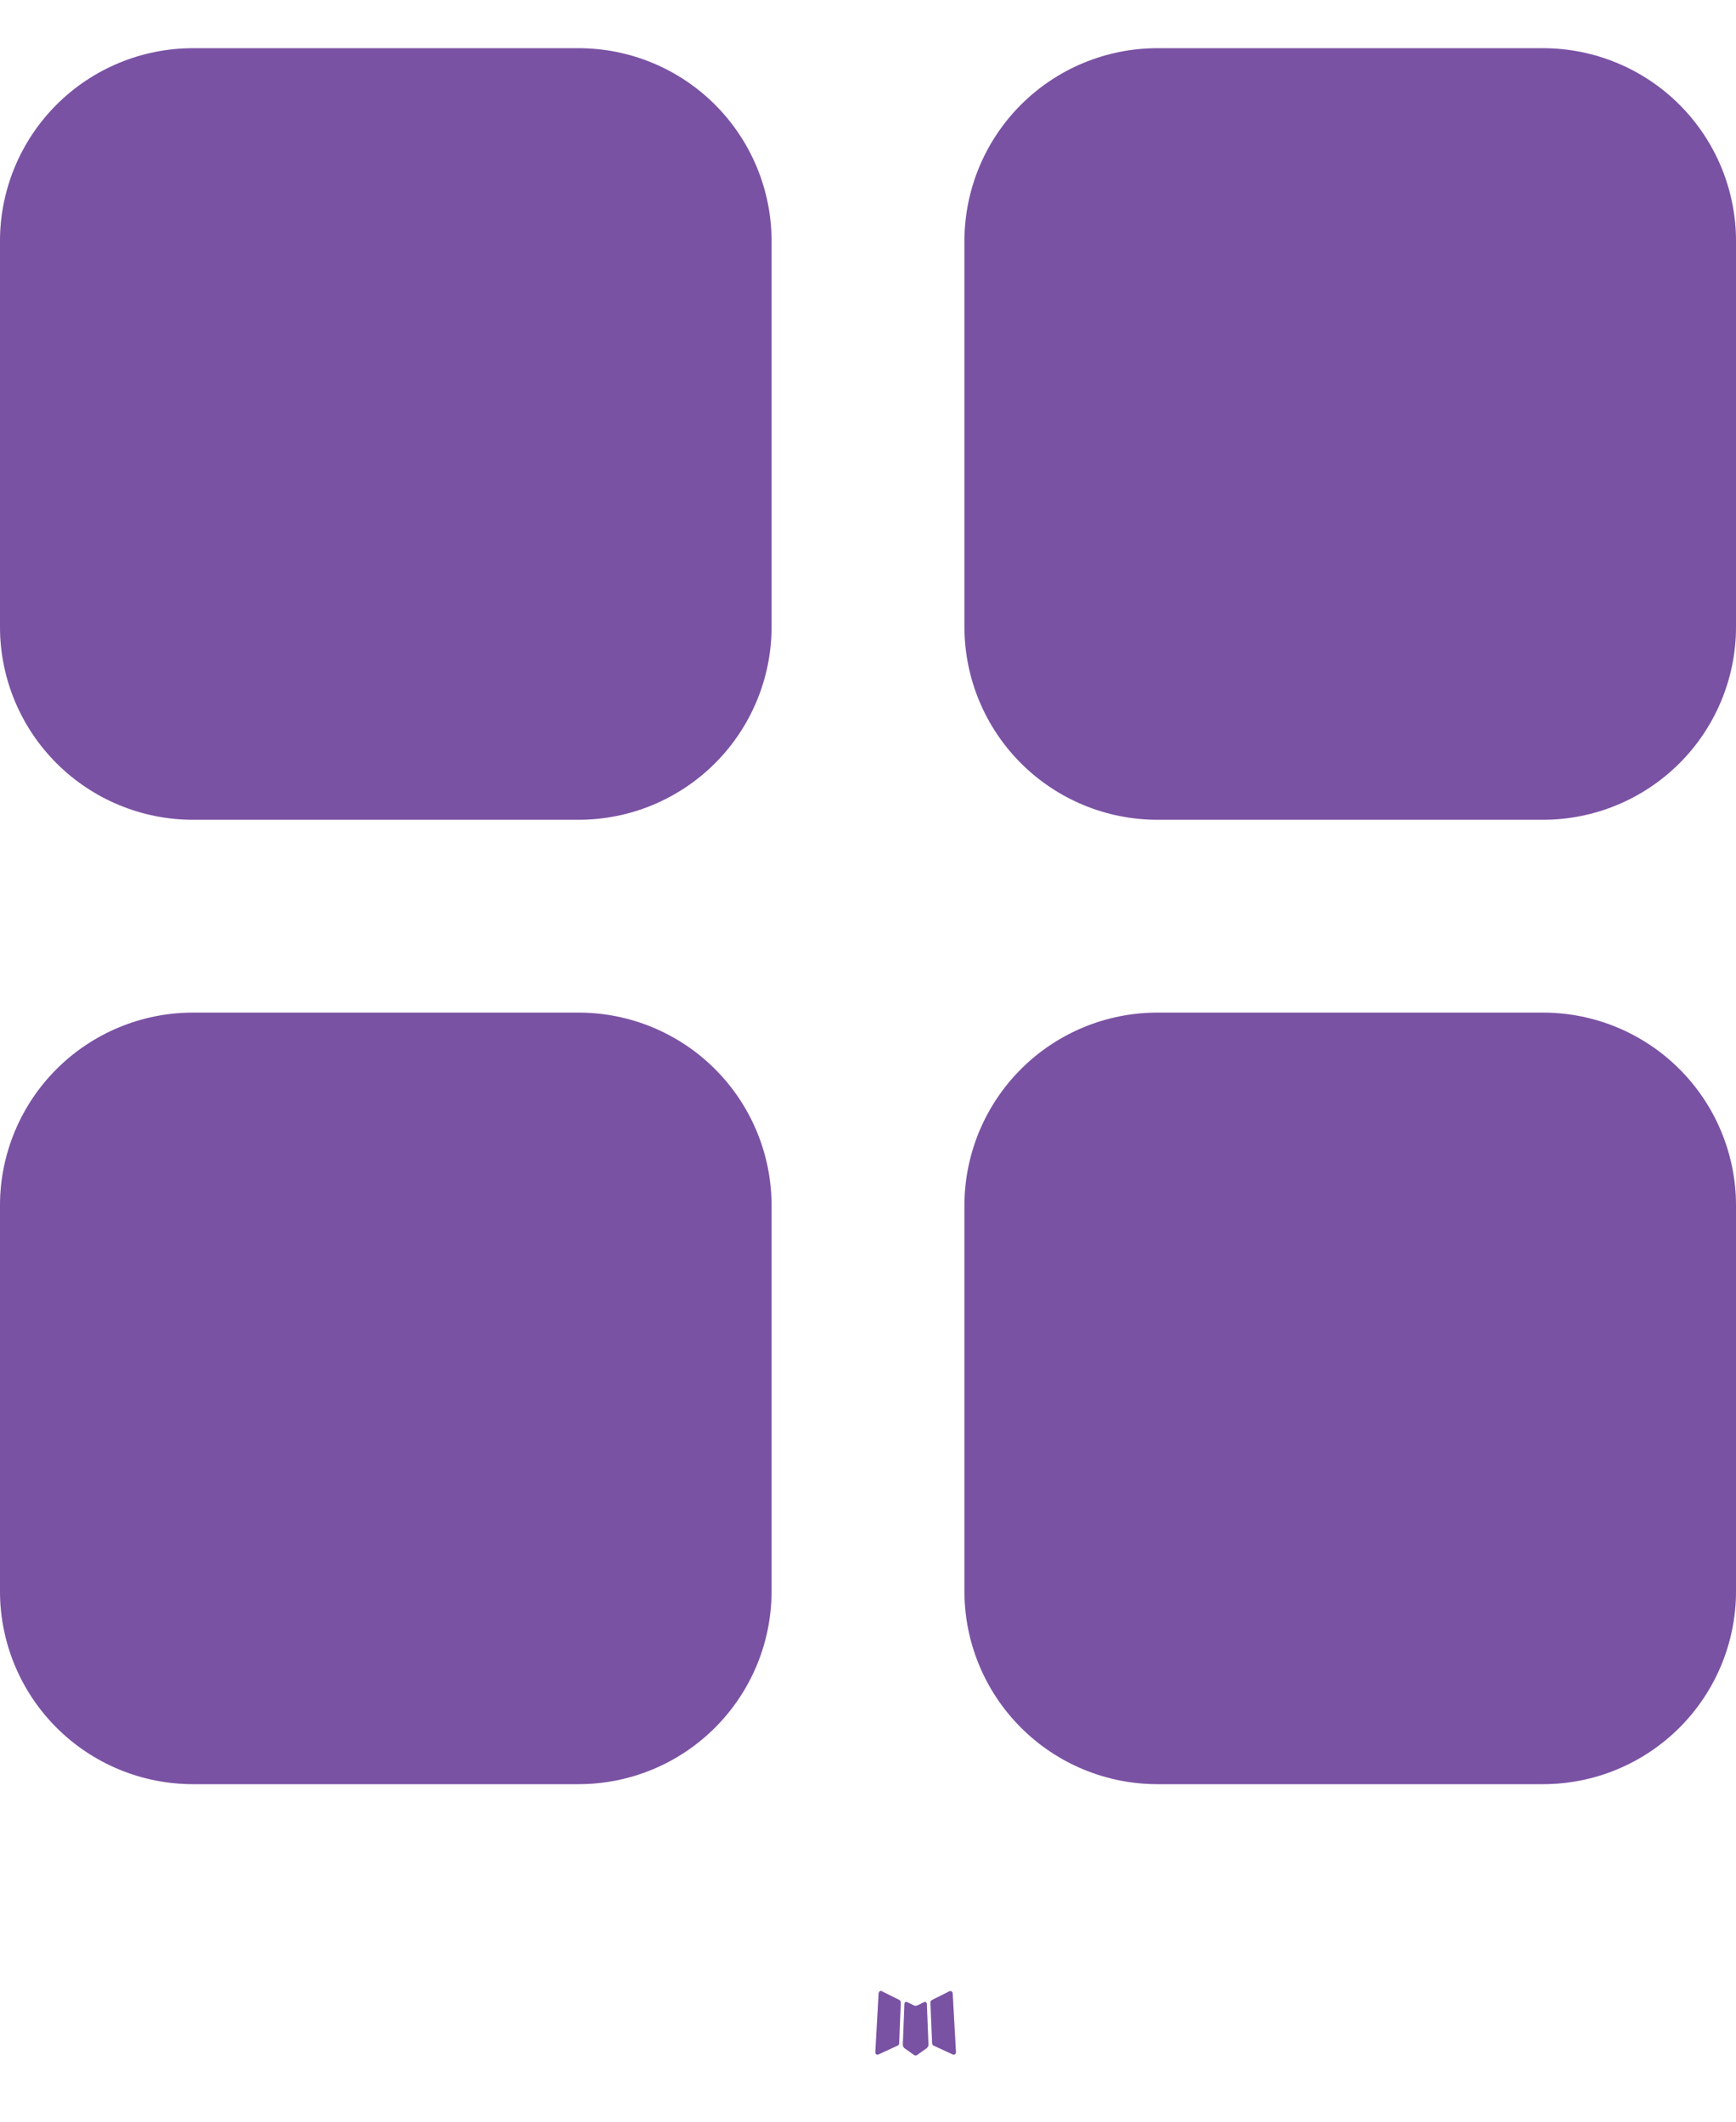 <svg width="18" height="22" viewBox="0 0 18 22" fill="none" xmlns="http://www.w3.org/2000/svg">
<path fill-rule="evenodd" clip-rule="evenodd" d="M9.593 20.758L9.582 20.76L9.511 20.795L9.491 20.799L9.477 20.795L9.406 20.76C9.395 20.757 9.387 20.758 9.382 20.765L9.378 20.775L9.361 21.203L9.366 21.223L9.376 21.236L9.48 21.31L9.495 21.314L9.507 21.31L9.611 21.236L9.623 21.22L9.627 21.203L9.61 20.776C9.607 20.765 9.602 20.759 9.593 20.758ZM9.858 20.645L9.845 20.647L9.66 20.74L9.65 20.75L9.647 20.761L9.665 21.191L9.67 21.203L9.678 21.21L9.879 21.303C9.892 21.306 9.901 21.304 9.908 21.295L9.912 21.281L9.878 20.667C9.875 20.655 9.868 20.648 9.858 20.645ZM9.143 20.647C9.139 20.644 9.133 20.643 9.128 20.645C9.123 20.646 9.119 20.649 9.116 20.653L9.11 20.667L9.076 21.281C9.077 21.293 9.082 21.301 9.093 21.305L9.108 21.303L9.309 21.21L9.319 21.202L9.323 21.191L9.34 20.761L9.337 20.749L9.327 20.739L9.143 20.647Z" fill="#9966CC"/>
<path fill-rule="evenodd" clip-rule="evenodd" d="M9.593 20.758L9.582 20.76L9.511 20.795L9.491 20.799L9.477 20.795L9.406 20.76C9.395 20.757 9.387 20.758 9.382 20.765L9.378 20.775L9.361 21.203L9.366 21.223L9.376 21.236L9.48 21.31L9.495 21.314L9.507 21.31L9.611 21.236L9.623 21.22L9.627 21.203L9.61 20.776C9.607 20.765 9.602 20.759 9.593 20.758ZM9.858 20.645L9.845 20.647L9.66 20.74L9.65 20.75L9.647 20.761L9.665 21.191L9.67 21.203L9.678 21.21L9.879 21.303C9.892 21.306 9.901 21.304 9.908 21.295L9.912 21.281L9.878 20.667C9.875 20.655 9.868 20.648 9.858 20.645ZM9.143 20.647C9.139 20.644 9.133 20.643 9.128 20.645C9.123 20.646 9.119 20.649 9.116 20.653L9.11 20.667L9.076 21.281C9.077 21.293 9.082 21.301 9.093 21.305L9.108 21.303L9.309 21.21L9.319 21.202L9.323 21.191L9.34 20.761L9.337 20.749L9.327 20.739L9.143 20.647Z" fill="black" fill-opacity="0.2"/>
<path fill-rule="evenodd" clip-rule="evenodd" d="M6 10.5C6.53 10.5 7.039 10.711 7.414 11.086C7.789 11.461 8 11.97 8 12.5V16.5C8 17.03 7.789 17.539 7.414 17.914C7.039 18.289 6.53 18.5 6 18.5H2C1.47 18.5 0.961 18.289 0.586 17.914C0.211 17.539 0 17.03 0 16.5V12.5C0 11.97 0.211 11.461 0.586 11.086C0.961 10.711 1.47 10.5 2 10.5H6ZM16 10.5C16.53 10.5 17.039 10.711 17.414 11.086C17.789 11.461 18 11.97 18 12.5V16.5C18 17.03 17.789 17.539 17.414 17.914C17.039 18.289 16.53 18.5 16 18.5H12C11.47 18.5 10.961 18.289 10.586 17.914C10.211 17.539 10 17.03 10 16.5V12.5C10 11.97 10.211 11.461 10.586 11.086C10.961 10.711 11.47 10.5 12 10.5H16ZM6 0.5C6.53 0.5 7.039 0.711 7.414 1.086C7.789 1.461 8 1.97 8 2.5V6.5C8 7.03 7.789 7.539 7.414 7.914C7.039 8.289 6.53 8.5 6 8.5H2C1.47 8.5 0.961 8.289 0.586 7.914C0.211 7.539 0 7.03 0 6.5V2.5C0 1.97 0.211 1.461 0.586 1.086C0.961 0.711 1.47 0.5 2 0.5H6ZM16 0.5C16.53 0.5 17.039 0.711 17.414 1.086C17.789 1.461 18 1.97 18 2.5V6.5C18 7.03 17.789 7.539 17.414 7.914C17.039 8.289 16.53 8.5 16 8.5H12C11.47 8.5 10.961 8.289 10.586 7.914C10.211 7.539 10 7.03 10 6.5V2.5C10 1.97 10.211 1.461 10.586 1.086C10.961 0.711 11.47 0.5 12 0.5H16Z" fill="#9966CC"/>
<path fill-rule="evenodd" clip-rule="evenodd" d="M6 10.5C6.53 10.5 7.039 10.711 7.414 11.086C7.789 11.461 8 11.97 8 12.5V16.5C8 17.03 7.789 17.539 7.414 17.914C7.039 18.289 6.53 18.5 6 18.5H2C1.47 18.5 0.961 18.289 0.586 17.914C0.211 17.539 0 17.03 0 16.5V12.5C0 11.97 0.211 11.461 0.586 11.086C0.961 10.711 1.47 10.5 2 10.5H6ZM16 10.5C16.53 10.5 17.039 10.711 17.414 11.086C17.789 11.461 18 11.97 18 12.5V16.5C18 17.03 17.789 17.539 17.414 17.914C17.039 18.289 16.53 18.5 16 18.5H12C11.47 18.5 10.961 18.289 10.586 17.914C10.211 17.539 10 17.03 10 16.5V12.5C10 11.97 10.211 11.461 10.586 11.086C10.961 10.711 11.47 10.5 12 10.5H16ZM6 0.5C6.53 0.5 7.039 0.711 7.414 1.086C7.789 1.461 8 1.97 8 2.5V6.5C8 7.03 7.789 7.539 7.414 7.914C7.039 8.289 6.53 8.5 6 8.5H2C1.47 8.5 0.961 8.289 0.586 7.914C0.211 7.539 0 7.03 0 6.5V2.5C0 1.97 0.211 1.461 0.586 1.086C0.961 0.711 1.47 0.5 2 0.5H6ZM16 0.5C16.53 0.5 17.039 0.711 17.414 1.086C17.789 1.461 18 1.97 18 2.5V6.5C18 7.03 17.789 7.539 17.414 7.914C17.039 8.289 16.53 8.5 16 8.5H12C11.47 8.5 10.961 8.289 10.586 7.914C10.211 7.539 10 7.03 10 6.5V2.5C10 1.97 10.211 1.461 10.586 1.086C10.961 0.711 11.47 0.5 12 0.5H16Z" fill="black" fill-opacity="0.2"/>
</svg>
